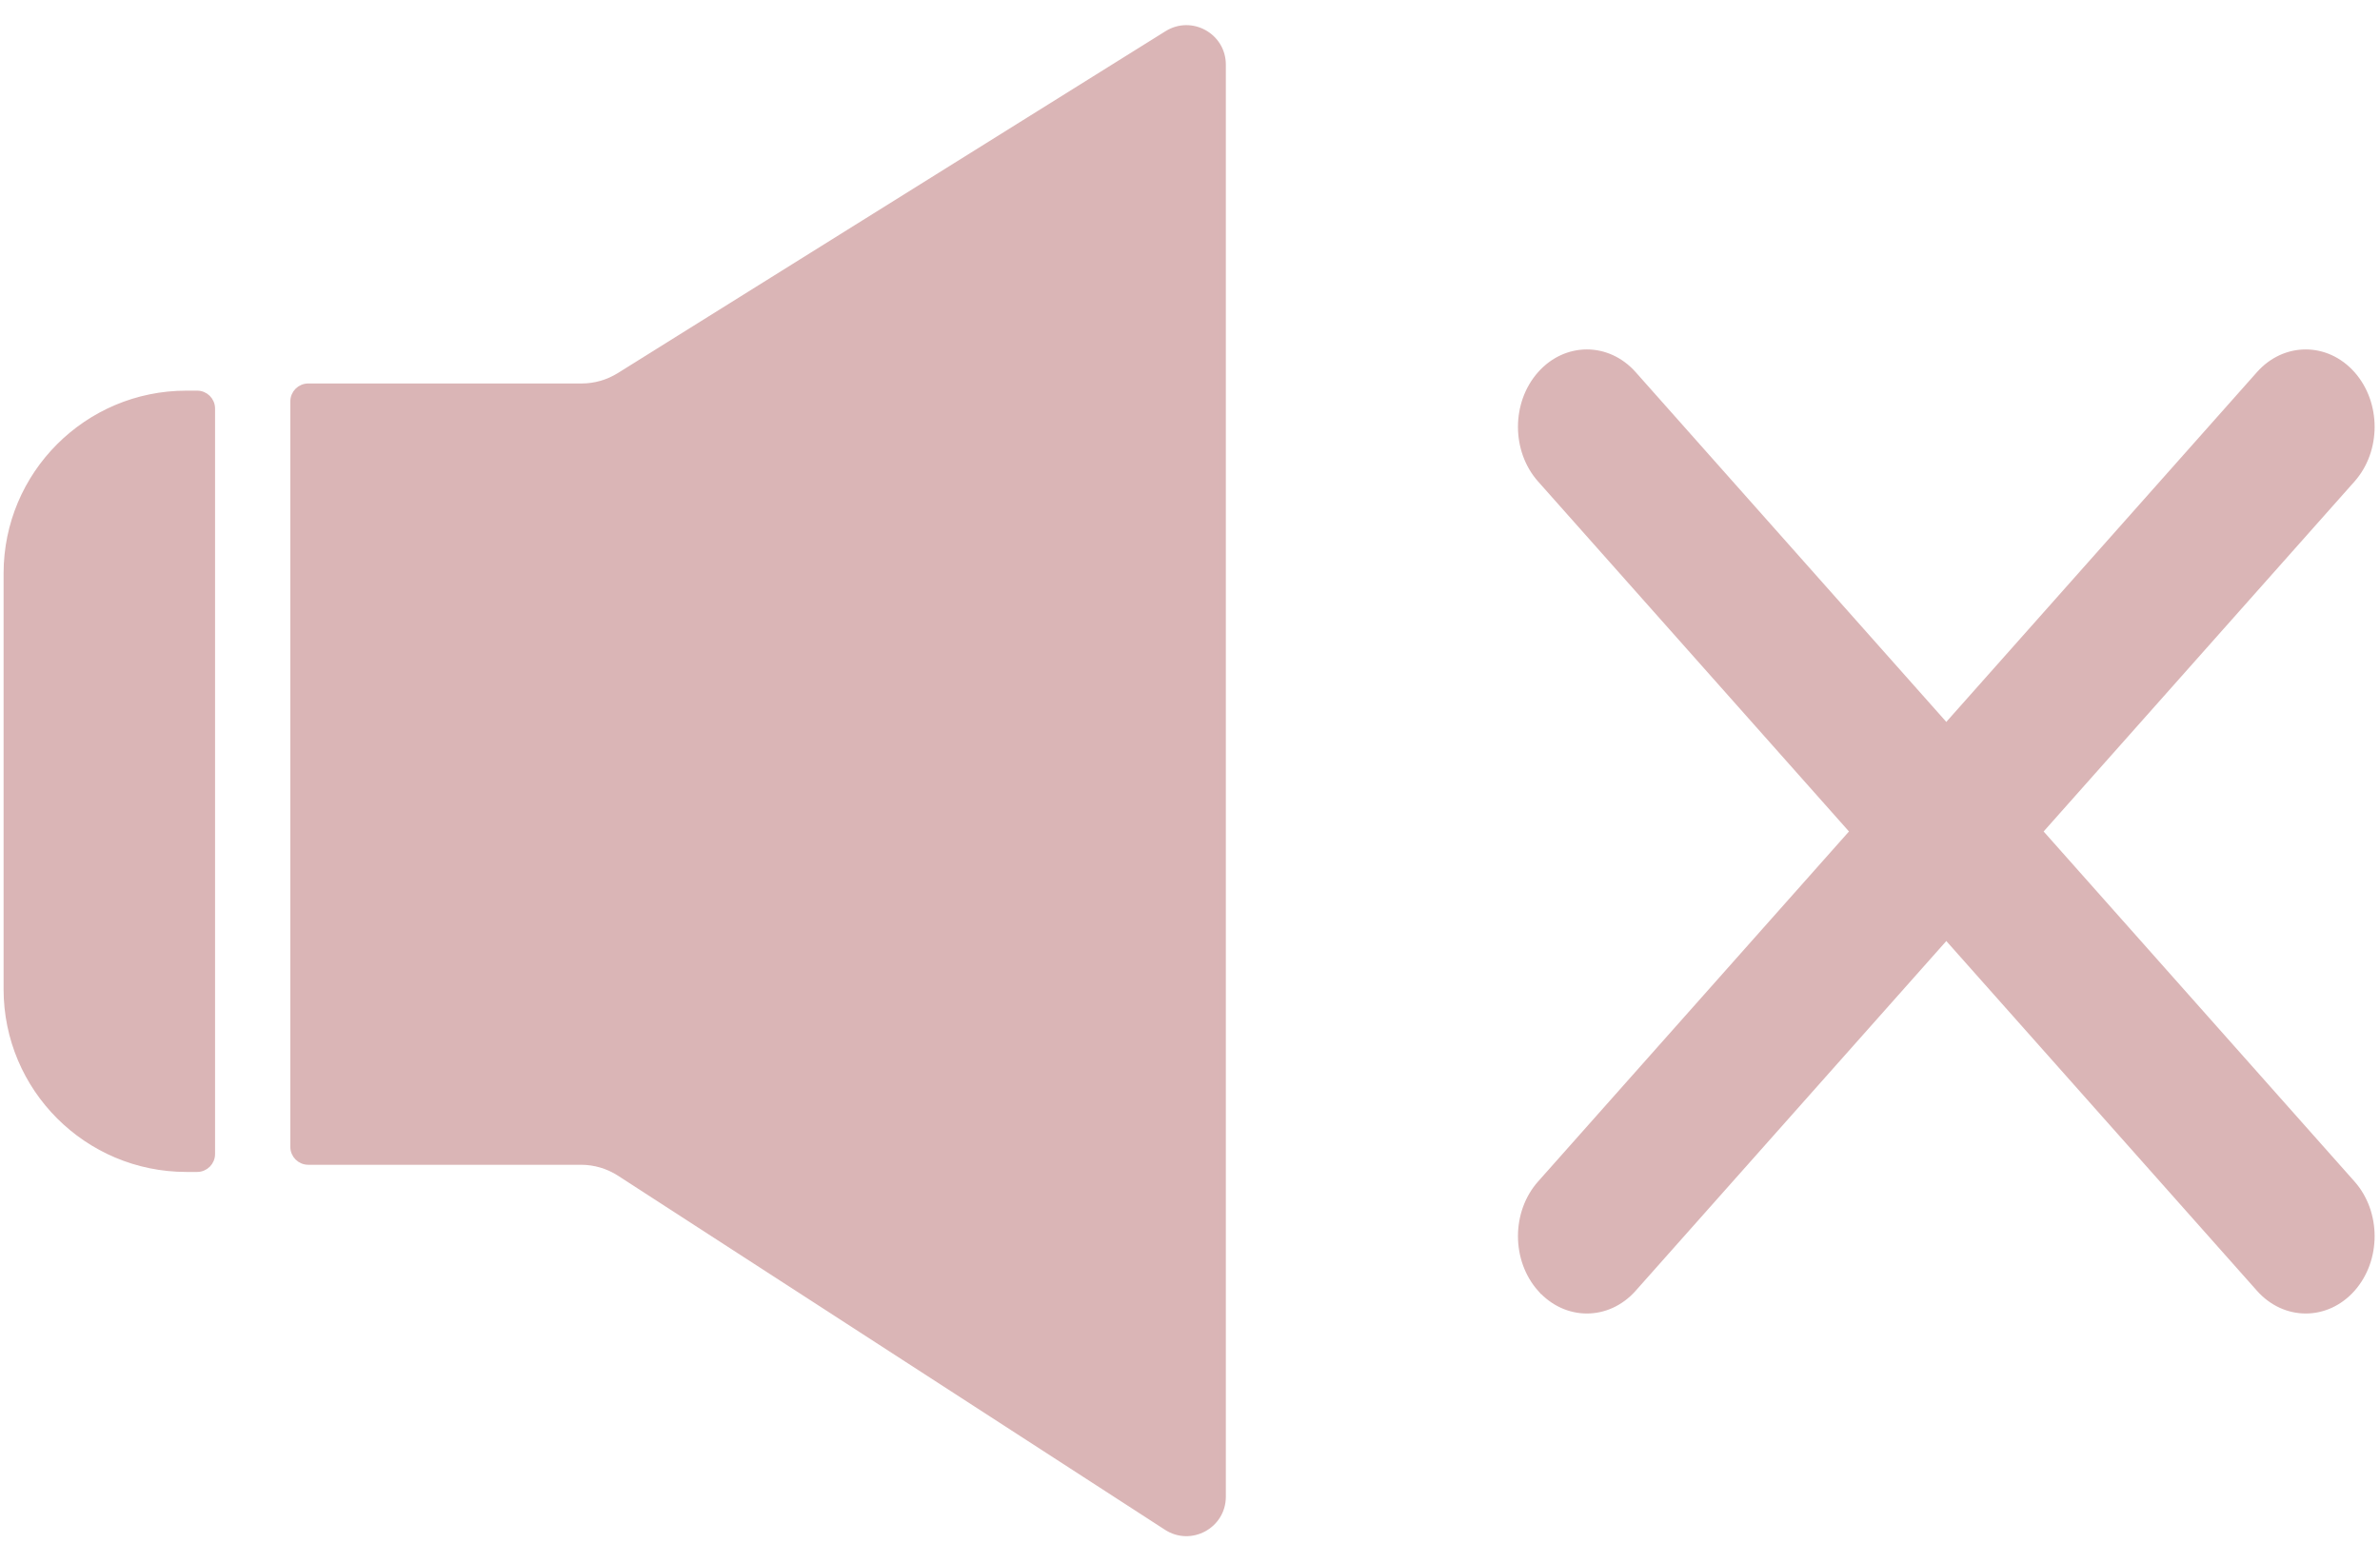 <svg width="332" height="218" viewBox="0 0 332 218" fill="none" xmlns="http://www.w3.org/2000/svg">
<path d="M41 160V56C41 54.895 41.895 54 43 54H81.135C83.007 54 84.842 53.474 86.43 52.483L162.852 4.774C166.183 2.695 170.5 5.09 170.5 9.016V208.807C170.5 212.77 166.109 215.158 162.783 213.004L86.48 163.606C84.861 162.558 82.974 162 81.046 162H43C41.895 162 41 161.105 41 160Z" fill="#DAB5B6" stroke="#DAB5B6" stroke-linejoin="round"/>
<path d="M29.5 161V57C29.5 55.895 28.605 55 27.5 55H26C12.193 55 1 66.193 1 80V138C1 151.807 12.193 163 26 163H27.5C28.605 163 29.5 162.105 29.5 161Z" fill="#DAB5B6" stroke="#DAB5B6"/>
<path d="M328.266 179.91C324.61 184.03 318.679 184.03 315.023 179.91L214.742 67.007C211.086 62.886 211.086 56.21 214.742 52.09C218.398 47.97 224.328 47.97 227.985 52.09L328.258 165.001C331.914 169.121 331.914 175.797 328.258 179.918L328.266 179.91Z" fill="#DAB5B6" stroke="#DAB5B6" stroke-width="0.5" stroke-miterlimit="10"/>
<path d="M214.742 179.91C218.398 184.03 224.328 184.03 227.983 179.91L328.258 67.007C331.914 62.886 331.914 56.21 328.258 52.09C324.602 47.97 318.672 47.97 315.017 52.09L214.742 165.001C211.086 169.121 211.086 175.797 214.742 179.918V179.91Z" fill="#DAB5B6" stroke="#DAB5B6" stroke-width="0.5" stroke-miterlimit="10"/>
</svg>
